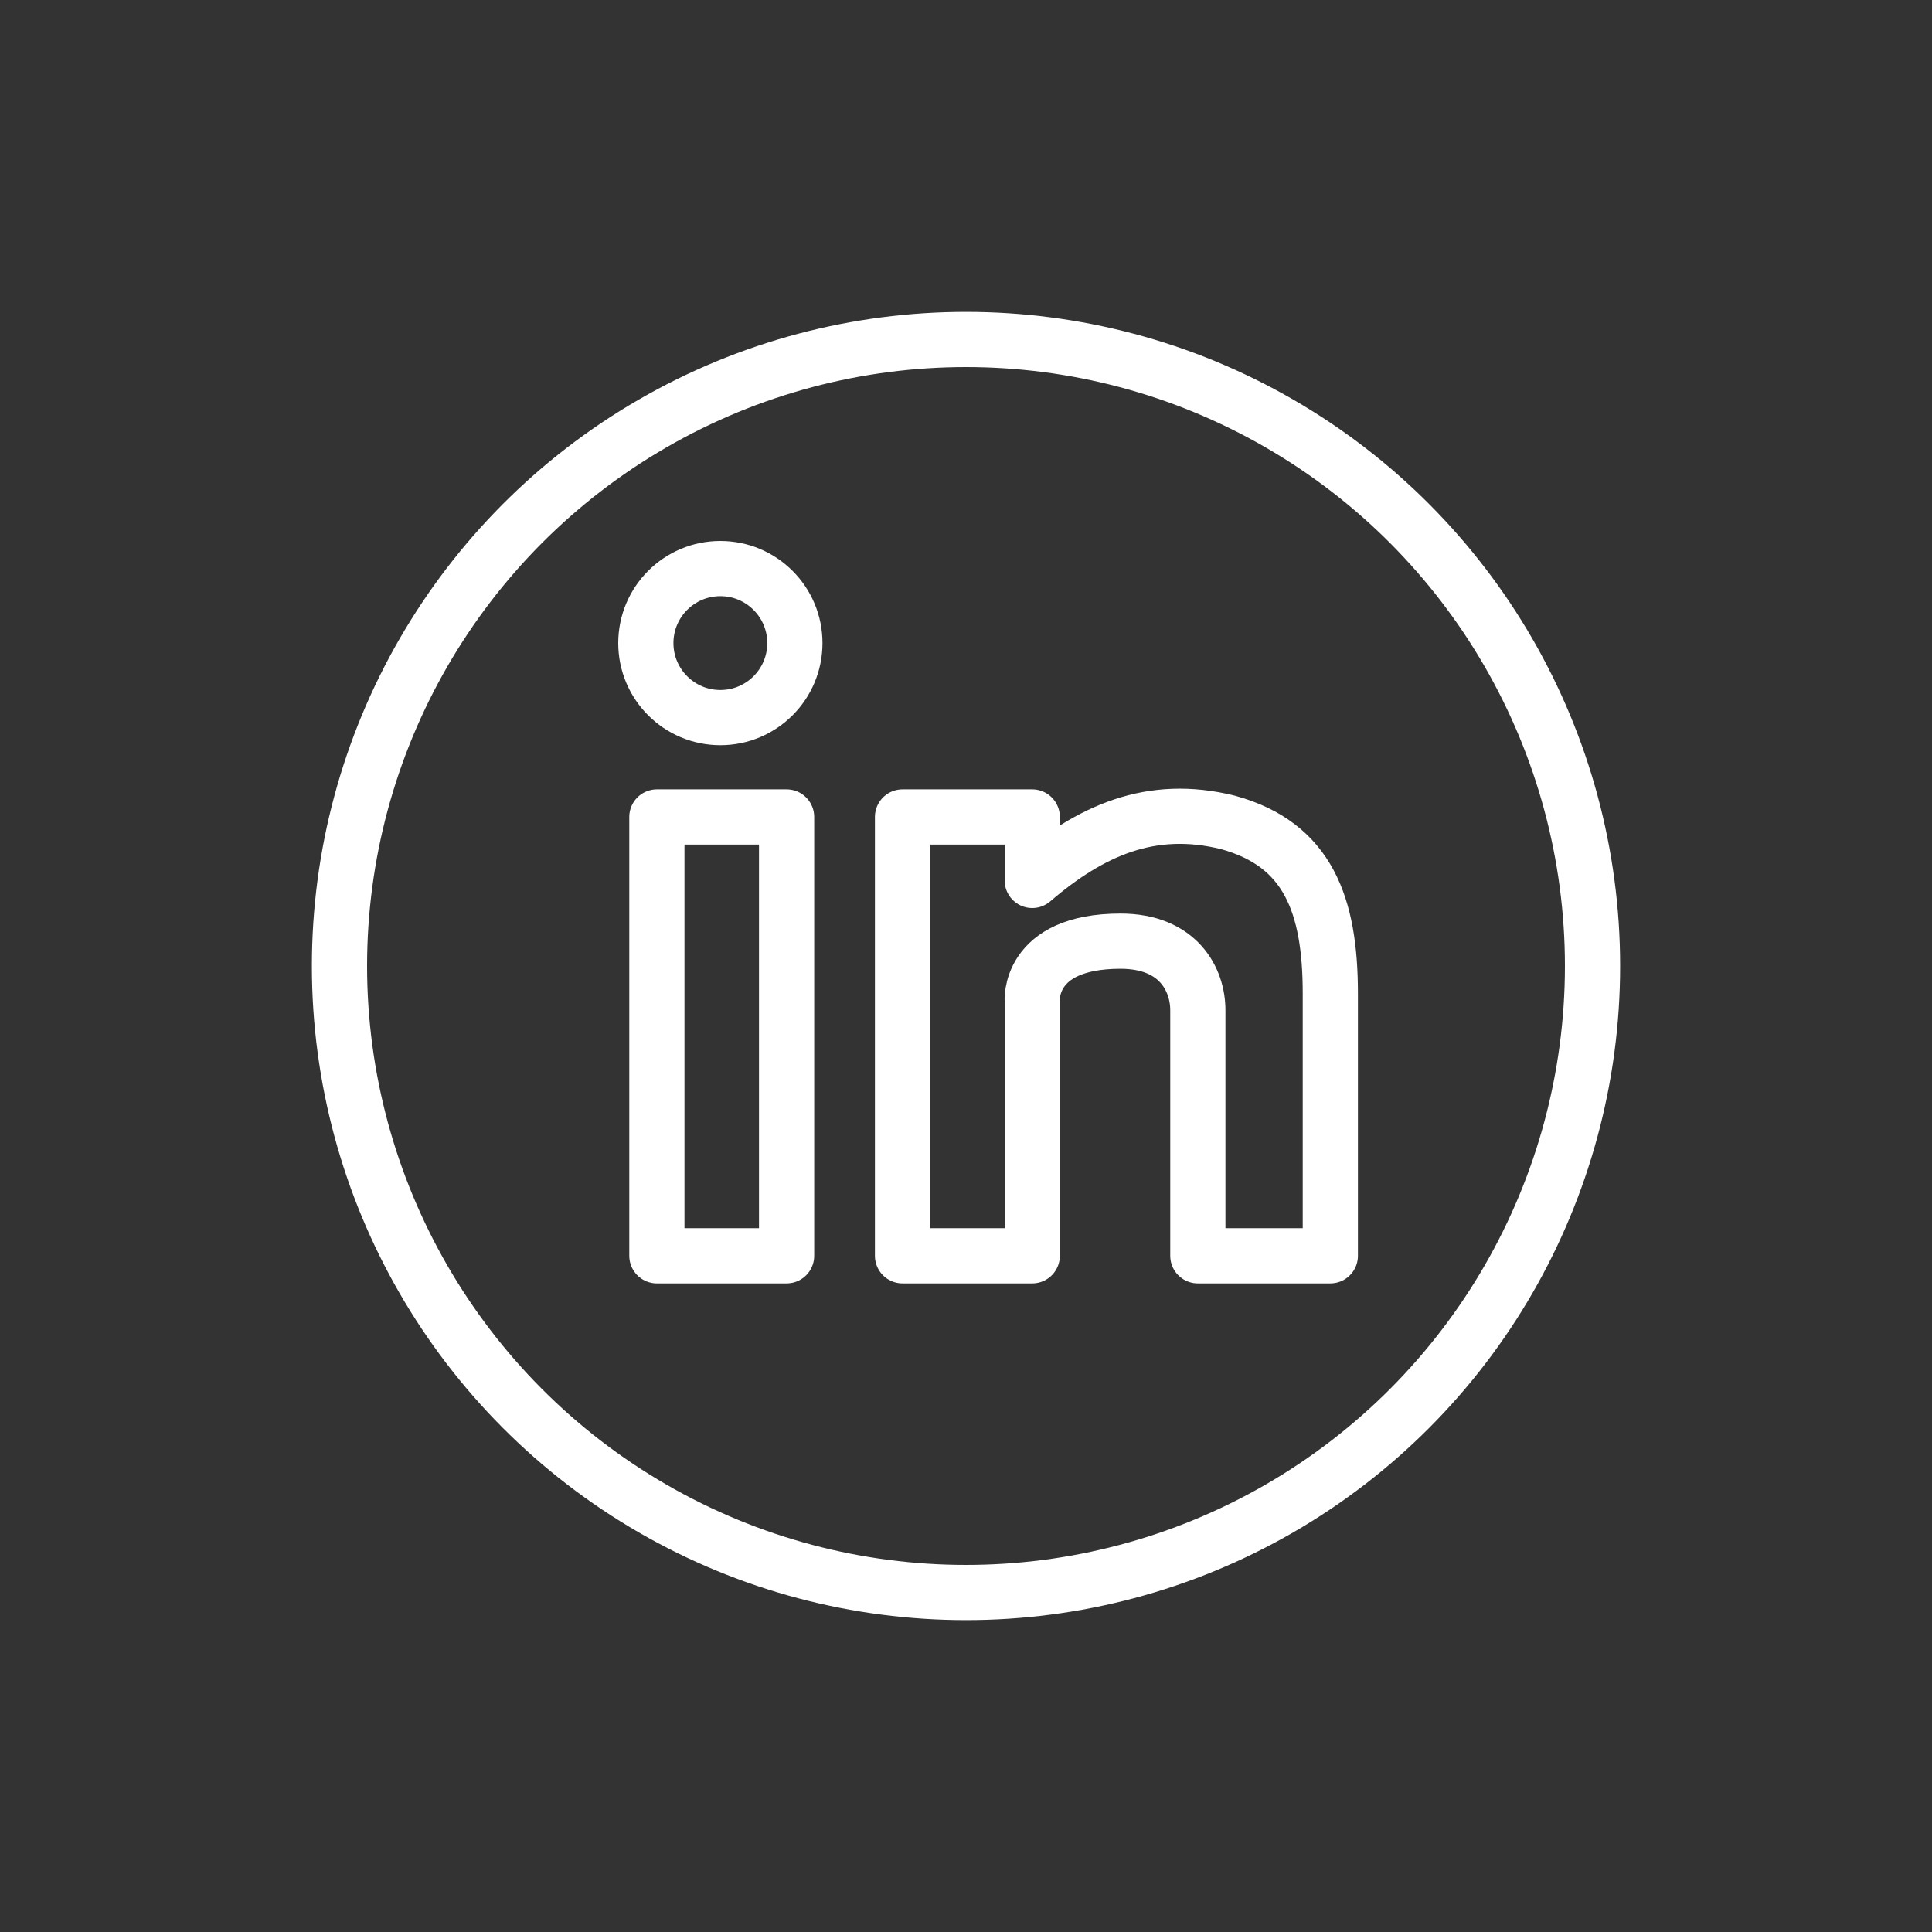 <?xml version="1.0" encoding="UTF-8"?>
<svg id="Ebene_1" data-name="Ebene 1" xmlns="http://www.w3.org/2000/svg" version="1.1" viewBox="0 0 70 70">
  <rect x="0" y="0" width="70" height="70" fill="#333333" stroke="none"/>
  <defs>
    <style>
      .cls-1, .cls-2 {
        fill: none;
        stroke: #fff;
        stroke-width: 2px;
      }

      .cls-2 {
        stroke-linecap: round;
        stroke-linejoin: round;
      }
    </style>
  </defs>
  <g id="Icon_Player_Play-Kreis-Black" data-name="Icon Player Play-Kreis-Black">
    <g id="SO-Iconset-SVGs_Black---Play-Kreis" data-name="SO-Iconset-SVGs Black---Play-Kreis">
      <circle id="Oval" class="cls-1" cx="35" cy="35" r="22.7"/>
    </g>
  </g>
  <g>
    <rect class="cls-2" x="23.8" y="29.6" width="4.7" height="15.9"/>
    <path class="cls-2" d="M48.1,45.5h-4.7v-8.9c0-1.1-.7-2.5-2.8-2.5-3.4,0-3.2,2.2-3.2,2.2v9.2h-4.7v-15.9h4.7v2.3c2.1-1.8,4.3-2.8,7.1-2.1h0c2.9.8,3.7,3,3.7,6.2v9.5s0,0,0,0Z"/>
    <circle class="cls-2" cx="26.1" cy="23.3" r="2.7"/>
  </g>
</svg>